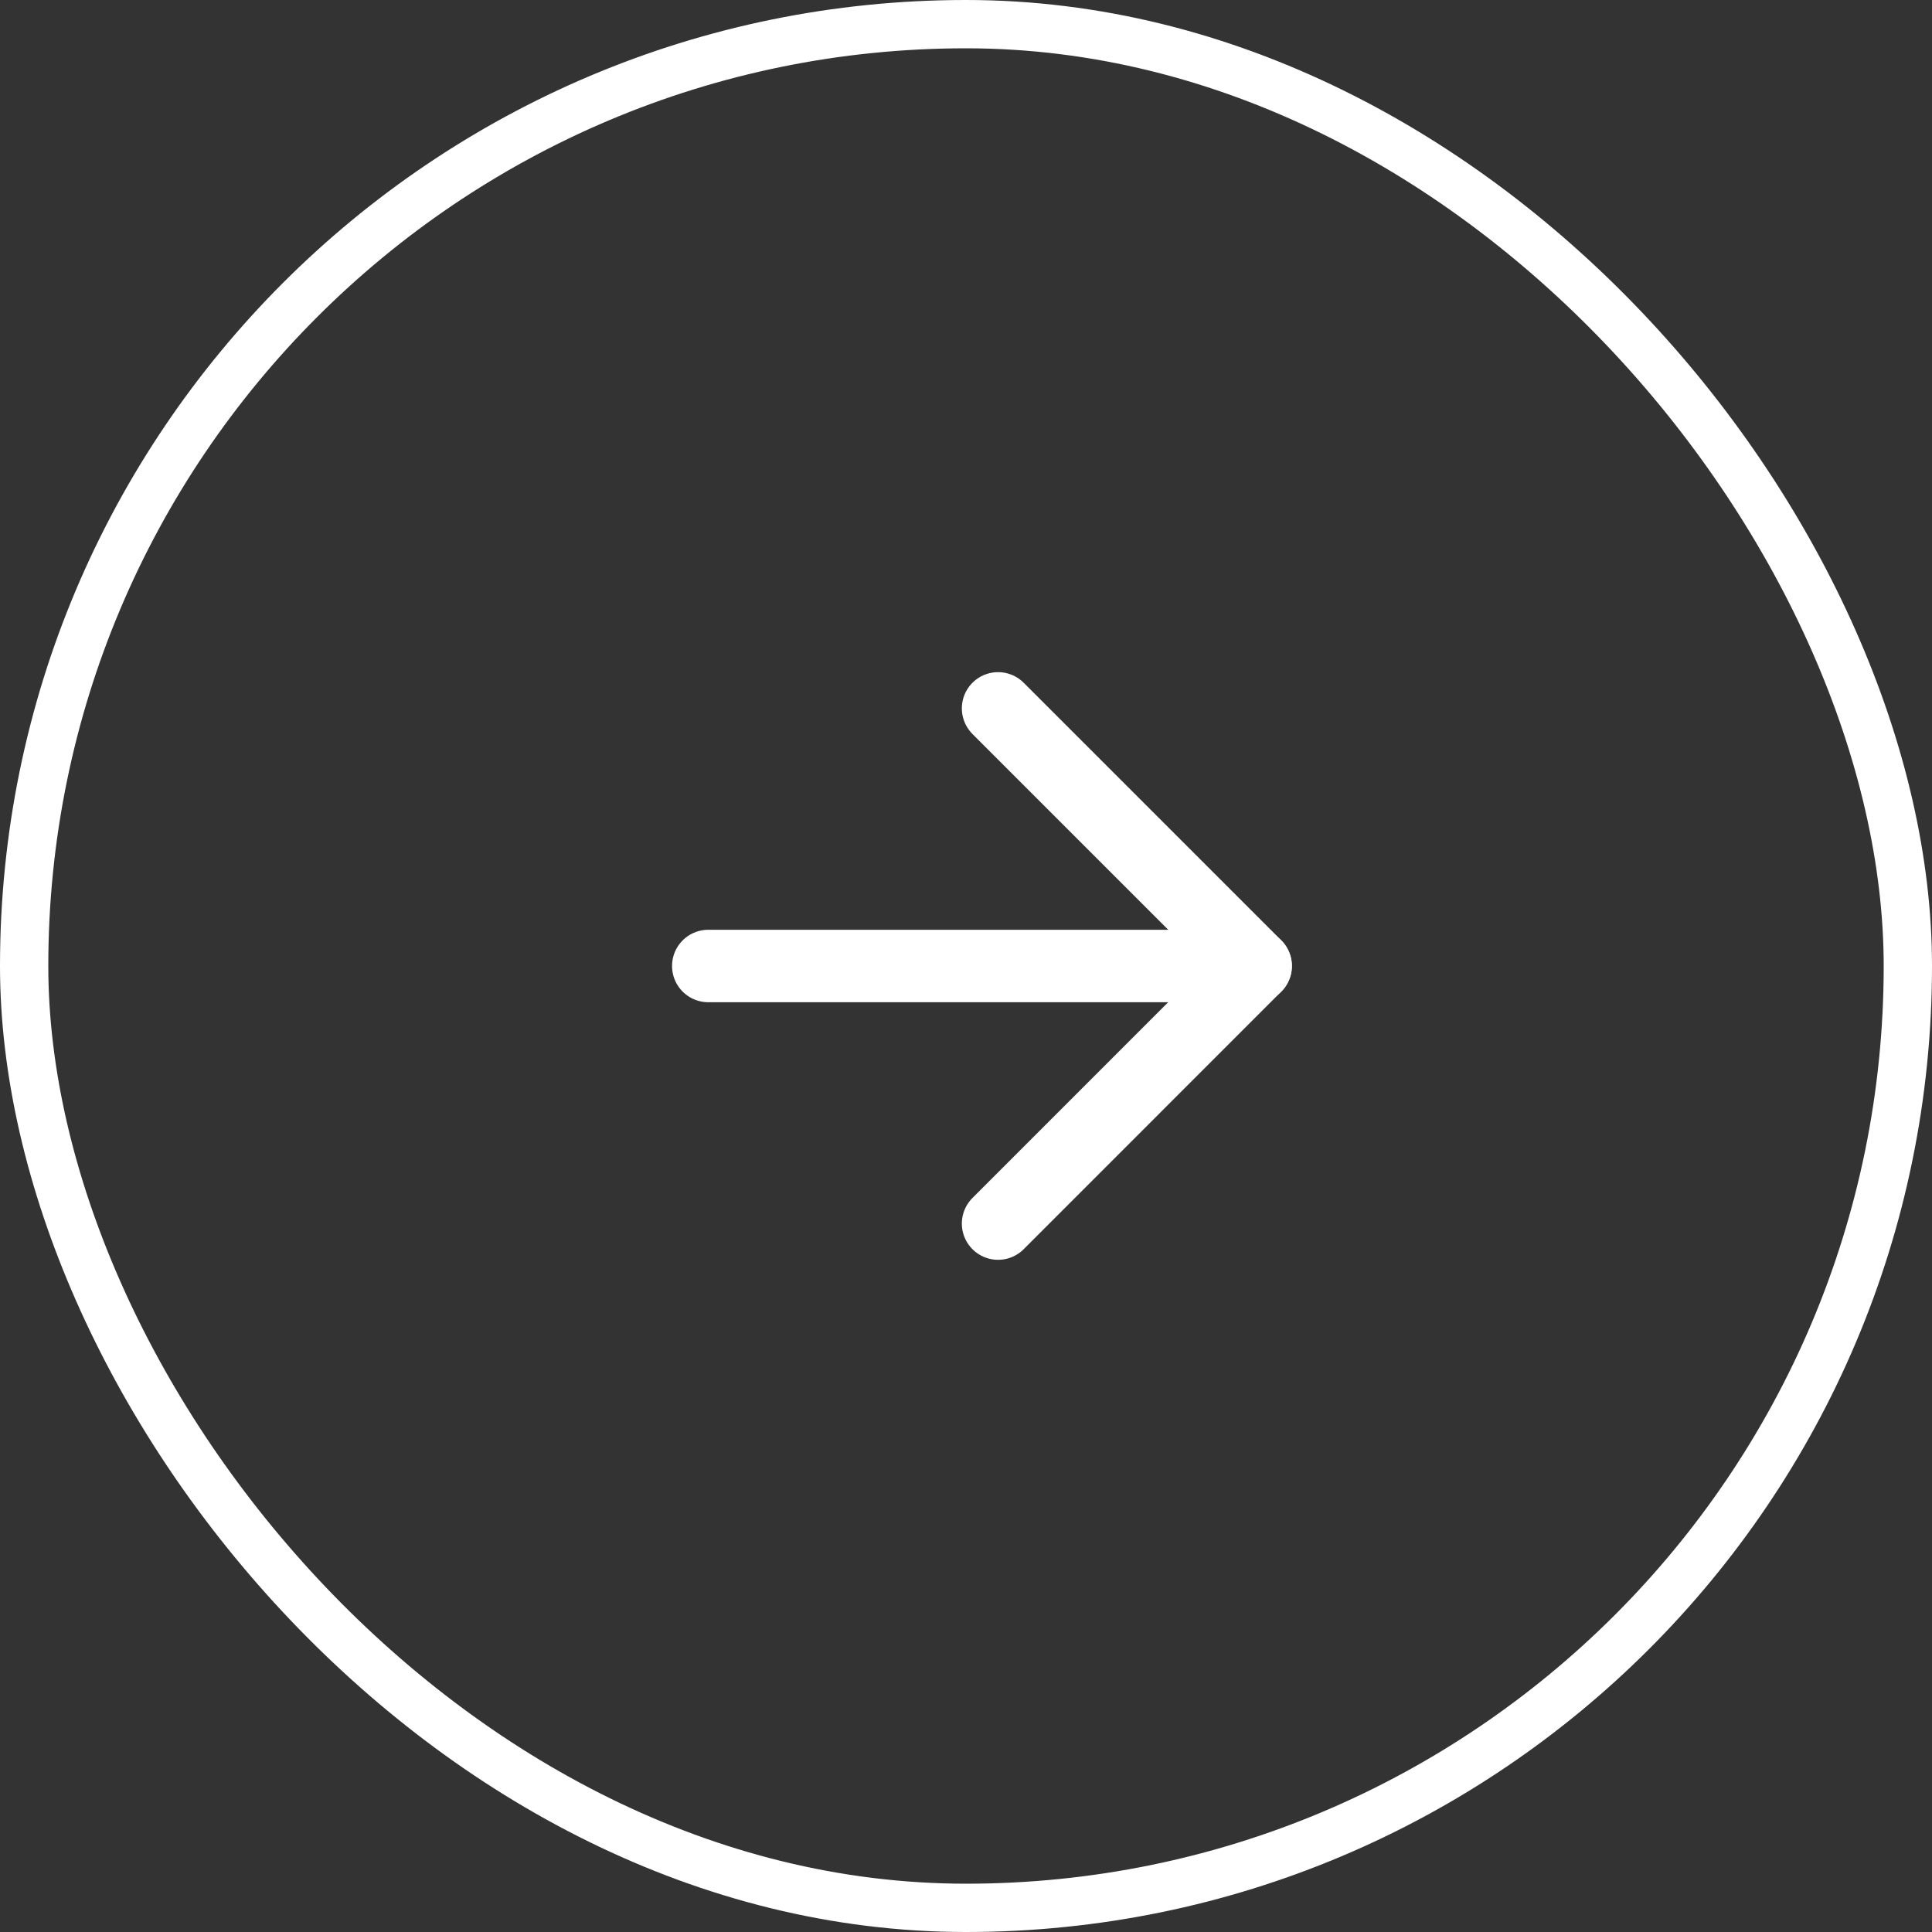 <svg width="40" height="40" viewBox="0 0 40 40" fill="none" xmlns="http://www.w3.org/2000/svg">
<rect x="0" y="0" width="40" height="40" fill="#333333" stroke="none"/>
<rect x="39.5" y="39.5" width="39" height="39" rx="19.5" transform="rotate(180 39.5 39.5)" stroke="white"/>
<g clip-path="url(#clip0_2917_553)">
<path d="M14.664 20H25.997" stroke="white" stroke-width="1.5" stroke-linecap="round" stroke-linejoin="round"/>
<path d="M20.664 14.666L25.997 19.999L20.664 25.333" stroke="white" stroke-width="1.5" stroke-linecap="round" stroke-linejoin="round"/>
</g>
<defs>
<clipPath id="clip0_2917_553">
<rect width="16" height="16" fill="white" transform="translate(12 12)"/>
</clipPath>
</defs>
</svg>
